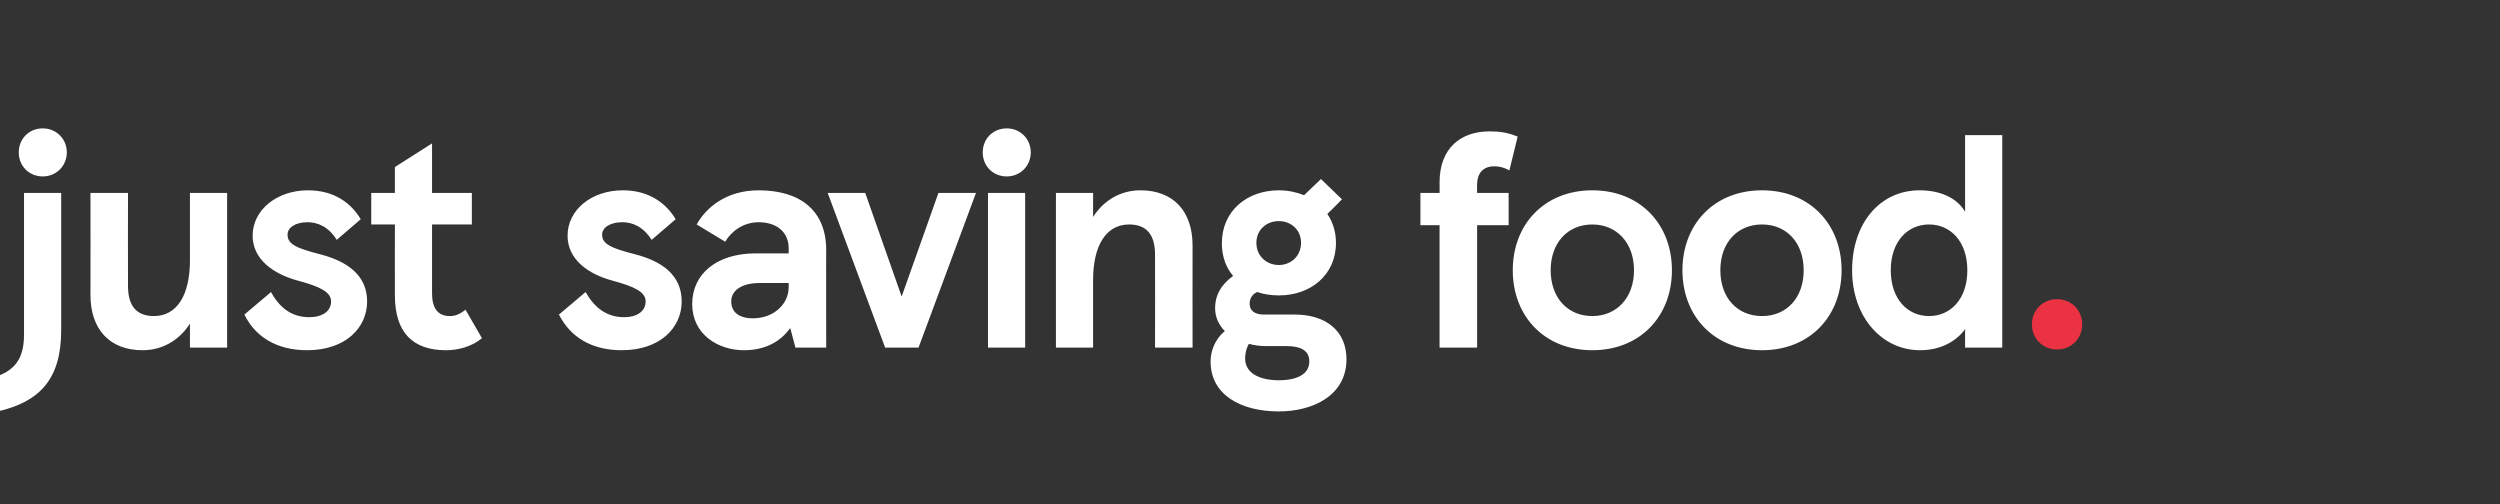 <?xml version="1.0" standalone="no"?><!DOCTYPE svg PUBLIC "-//W3C//DTD SVG 1.1//EN" "http://www.w3.org/Graphics/SVG/1.1/DTD/svg11.dtd"><svg xmlns="http://www.w3.org/2000/svg" version="1.1" width="666px" height="134.3px" viewBox="0 -36 666 134.3" style="top:-36px"><rect x="0" y="-36" width="666" height="134.3" fill="#333333" stroke="none"/><desc>just saving food.</desc><defs/><g id="Polygon259537"><path d="m11.4-1.8c3.6 0 6.4 2.8 6.4 6.4c0 3.6-2.8 6.4-6.4 6.4C7.7 11 5 8.2 5 4.6C5 1 7.7-1.8 11.4-1.8zM16.3 52c0 12.9-5.6 19-16.9 21.6L-3 64.9c5.9-1.5 9.4-4.2 9.4-11.7V15.4h9.9s.02 36.6 0 36.6zm44.2 4.6h-9.9s.02-6.44 0-6.4c-2.7 4.3-7.2 7.1-12.6 7.1c-8.9 0-13.9-5.7-13.9-14.7c.04-.04 0-27.2 0-27.2h10s-.04 24.76 0 24.8c0 5.1 2.1 8 6.9 8c6.2 0 9.6-5.7 9.6-14.8c.02-.04 0-18 0-18h9.9v41.2zm4.6-8.8l7.1-6c2.3 4.2 5.5 6.7 10.2 6.7c3.5 0 5.8-1.6 5.8-4.2c0-2.6-3.2-4-8.7-5.5c-6.8-1.8-12.2-5.8-12.2-12c0-6.9 6.5-12.1 14.7-12.1c7.4 0 11.7 3.7 14.1 7.7l-6.4 5.5c-2.2-3.6-5.2-4.7-7.8-4.7c-3.3 0-5.3 1.5-5.3 3.3c0 2.5 2.2 3.6 8.9 5.3c6.8 1.8 12.3 5.4 12.3 12.5c0 6.9-5.6 13-16 13c-7.9 0-13.7-3.4-16.7-9.5zm40.1-5.1c-.03.02 0-18.9 0-18.9h-6.3v-8.4h6.3V8.5l9.9-6.3v13.2h10.6v8.4h-10.6v18.4c0 3.8 1.5 6 4.7 6c1.4 0 2.6-.4 4.2-1.7l4.4 7.6c-2.8 2.3-6.4 3.2-9.6 3.2c-8.9 0-13.6-4.8-13.6-14.6zm43.7 5.1l7.1-6c2.4 4.2 5.6 6.7 10.3 6.7c3.4 0 5.7-1.6 5.7-4.2c0-2.6-3.2-4-8.7-5.5c-6.8-1.8-12.1-5.8-12.1-12c0-6.9 6.4-12.1 14.7-12.1c7.3 0 11.7 3.7 14.1 7.7l-6.4 5.5c-2.3-3.6-5.2-4.7-7.8-4.7c-3.4 0-5.4 1.5-5.4 3.3c0 2.5 2.3 3.6 9 5.3c6.8 1.8 12.2 5.4 12.2 12.5c0 6.9-5.6 13-16 13c-7.9 0-13.6-3.4-16.7-9.5zm35.5-2.8c0-8 6.5-13.5 16.9-13.5c-.04.02 8.8 0 8.8 0c0 0 .04-1.42 0-1.4c0-4.2-3.1-6.9-8-6.9c-4.3 0-7.5 2.7-8.9 5.2l-7.6-4.6c2.6-4.7 8.1-9.1 16.5-9.1c11.2 0 18 5.5 18 15.9c-.04-.04 0 26 0 26h-8.2s-1.36-5.24-1.4-5.2c-2.4 3.4-6.4 5.9-12.3 5.9c-7 0-13.8-4.3-13.8-12.3zm25.7-4.5c.04-.02 0-1.1 0-1.1c0 0-7.8-.04-7.8 0c-4.6 0-7.5 1.9-7.5 4.9c0 2.8 2 4.5 5.8 4.5c5.3 0 9.5-3.6 9.5-8.3zm10.4-25.1h10l9.7 27.6l9.8-27.6h10l-15.3 41.2h-8.9l-15.3-41.2zm47.7-17.2c3.6 0 6.4 2.8 6.4 6.4c0 3.6-2.8 6.4-6.4 6.4c-3.7 0-6.4-2.8-6.4-6.4c0-3.6 2.7-6.4 6.4-6.4zm4.9 58.4h-9.9V15.4h9.9v41.2zm8.2-41.2h9.9v6.4c2.7-4.3 7.2-7.1 12.6-7.1c8.9 0 13.9 5.7 13.9 14.7c-.03.04 0 27.2 0 27.2h-10s.05-24.76 0-24.8c0-5.1-2.1-8-6.9-8c-6.2 0-9.6 5.7-9.6 14.8v18h-9.9V15.4zm77.4 44.3c0 9.7-9 13.9-18 13.9c-10.3 0-18.2-4.5-18.2-13.3c0-2.4.9-5.7 3.8-8.1c-1.6-1.6-2.6-3.7-2.6-6.1c0-3.3 1.4-6.1 4.8-8.6c-1.9-2.2-3-5.2-3-8.7c0-8.6 6.7-14.1 15.2-14.1c2.4 0 4.7.5 6.7 1.3l4.5-4.3l5.6 5.4s-3.87 3.94-3.9 3.9c1.5 2.2 2.3 4.8 2.3 7.7c0 8.6-6.8 14-15.2 14c-2.1 0-4-.3-5.8-.9c-1.8.8-2 2.4-2 3.1c0 1.9 1.4 2.9 3.8 2.9h8.2c8.5 0 13.8 4.5 13.8 11.9zm-24-31c0 3.5 2.7 5.9 6 5.9c3.2 0 5.9-2.4 5.9-5.9c0-3.5-2.7-5.8-5.9-5.8c-3.3 0-6 2.3-6 5.8zm14.1 31.6c0-3-2.4-4.1-6.1-4.1h-5.5c-1.5 0-3.1-.2-4.5-.6c-.9 1.6-1 3.2-1 3.9c0 3.9 3.8 5.8 9 5.8c4.8 0 8.1-1.6 8.1-5zm34.7-44.9s.04-2.76 0-2.8c0-9.2 5.7-13.6 13.3-13.6c2.8 0 4.9.3 7.5 1.4l-2.2 9c-1.2-.7-2.6-1.1-4-1.1c-2.6 0-4.6 1.4-4.6 5c-.04-.02 0 2.1 0 2.1h8.4v8.6h-8.4v32.6h-10V24h-5.1v-8.6h5.1zm40.7-.7c12.8 0 21.2 9.1 21.2 21.3c0 12.2-8.4 21.3-21.2 21.3c-12.8 0-21.2-9.1-21.2-21.3c0-12.2 8.4-21.3 21.2-21.3zm0 33.5c6.5 0 11.1-4.9 11.1-12.2c0-7.3-4.6-12.2-11.1-12.2c-6.6 0-11.1 4.9-11.1 12.2c0 7.3 4.5 12.2 11.1 12.2zm45.2-33.5c12.8 0 21.2 9.1 21.2 21.3c0 12.2-8.4 21.3-21.2 21.3c-12.8 0-21.2-9.1-21.2-21.3c0-12.2 8.4-21.3 21.2-21.3zm0 33.5c6.6 0 11.1-4.9 11.1-12.2c0-7.3-4.5-12.2-11.1-12.2c-6.6 0-11.1 4.9-11.1 12.2c0 7.3 4.5 12.2 11.1 12.2zm24-12.2c0-12.4 7.3-21.3 18-21.3c5.5 0 9.9 2 12.1 5.7V0h9.9v56.6h-9.9v-4.9c-2.2 3-6.2 5.6-12 5.6c-10.2 0-18.1-8.9-18.1-21.3zm30.7 0c0-7.7-4.5-12.2-10.2-12.2c-5.7 0-10.2 4.5-10.2 12.2c0 7.7 4.5 12.2 10.2 12.2c5.7 0 10.2-4.5 10.2-12.2z" stroke="none" fill="#ffffff"/></g><g id="Oval259538"><path d="m548 43.7c3.8 0 6.7 2.9 6.7 6.7c0 3.8-2.9 6.7-6.7 6.7c-3.8 0-6.7-2.9-6.7-6.7c0-3.8 2.9-6.7 6.7-6.7z" stroke="none" fill="#ea3242"/></g></svg>